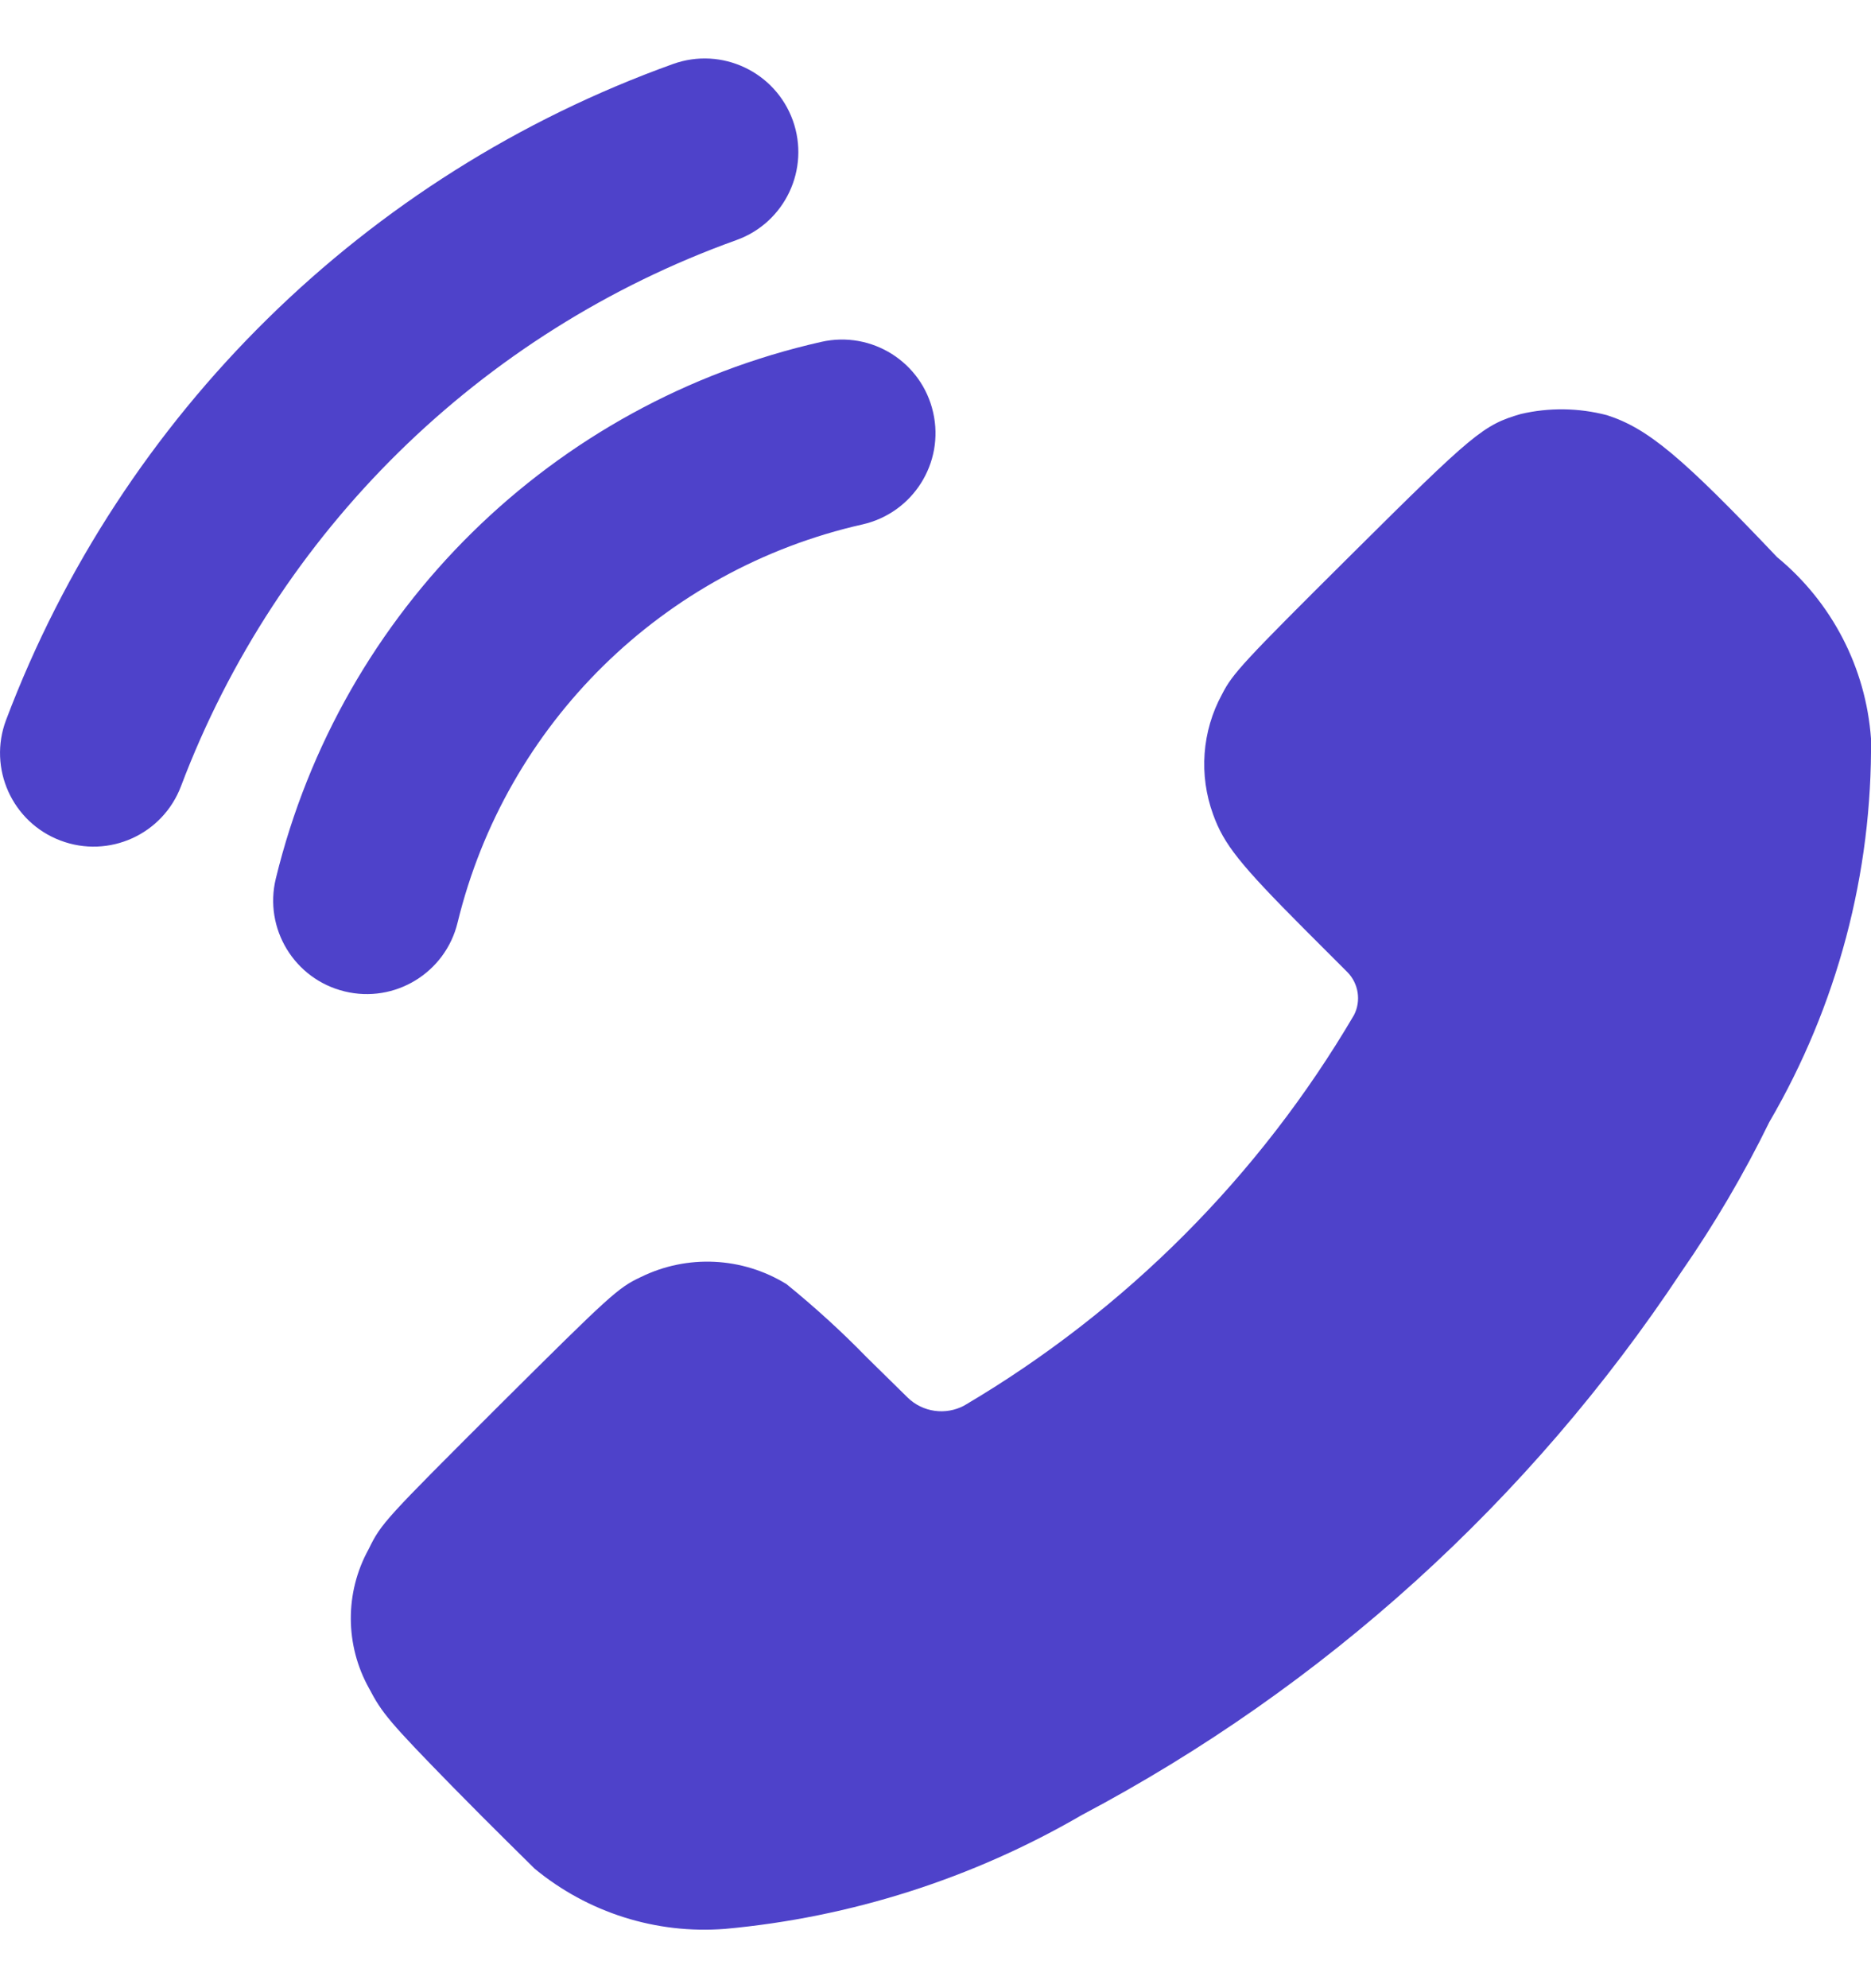 <svg width="16" height="17" viewBox="0 0 16 17" fill="none" xmlns="http://www.w3.org/2000/svg">
<path fill-rule="evenodd" clip-rule="evenodd" d="M15.197 4.764C14.38 3.903 14.09 3.662 13.742 3.55C13.501 3.487 13.248 3.483 13.005 3.54C12.685 3.633 12.601 3.703 11.552 4.746C10.63 5.662 10.539 5.761 10.45 5.937C10.278 6.252 10.251 6.627 10.374 6.964C10.466 7.219 10.6 7.388 11.158 7.948L11.523 8.313C11.618 8.41 11.641 8.558 11.579 8.679C10.77 10.057 9.623 11.206 8.246 12.018C8.087 12.103 7.891 12.076 7.762 11.95L7.412 11.606C7.196 11.384 6.966 11.175 6.726 10.98C6.348 10.747 5.877 10.724 5.479 10.92C5.285 11.011 5.22 11.071 4.269 12.017C3.293 12.992 3.261 13.023 3.152 13.247C2.947 13.618 2.95 14.069 3.157 14.438C3.266 14.646 3.327 14.722 3.877 15.284C4.21 15.624 4.528 15.933 4.573 15.979C5.028 16.354 5.611 16.539 6.2 16.493C7.276 16.395 8.318 16.062 9.252 15.519C11.322 14.424 13.084 12.828 14.377 10.877C14.66 10.469 14.912 10.041 15.13 9.595C15.711 8.6 16.012 7.466 16 6.315C15.956 5.71 15.666 5.15 15.197 4.764Z" fill="#4E42CA"/>
<path d="M5.756 0.547C6.172 0.398 6.63 0.614 6.78 1.03C6.929 1.446 6.713 1.904 6.297 2.053L5.756 0.547ZM1.548 6.722C1.392 7.135 0.931 7.344 0.517 7.187C0.104 7.031 -0.104 6.569 0.052 6.156L1.548 6.722ZM7.024 2.923C7.455 2.826 7.883 3.096 7.98 3.527C8.078 3.958 7.807 4.386 7.376 4.484L7.024 2.923ZM3.913 7.889C3.809 8.318 3.376 8.582 2.947 8.477C2.518 8.373 2.254 7.94 2.359 7.511L3.913 7.889ZM6.297 2.053C4.107 2.839 2.371 4.546 1.548 6.722L0.052 6.156C1.04 3.542 3.125 1.492 5.756 0.547L6.297 2.053ZM7.376 4.484C5.669 4.869 4.327 6.188 3.913 7.889L2.359 7.511C2.917 5.22 4.724 3.442 7.024 2.923L7.376 4.484Z" fill="#4E42CA"/>
</svg>
